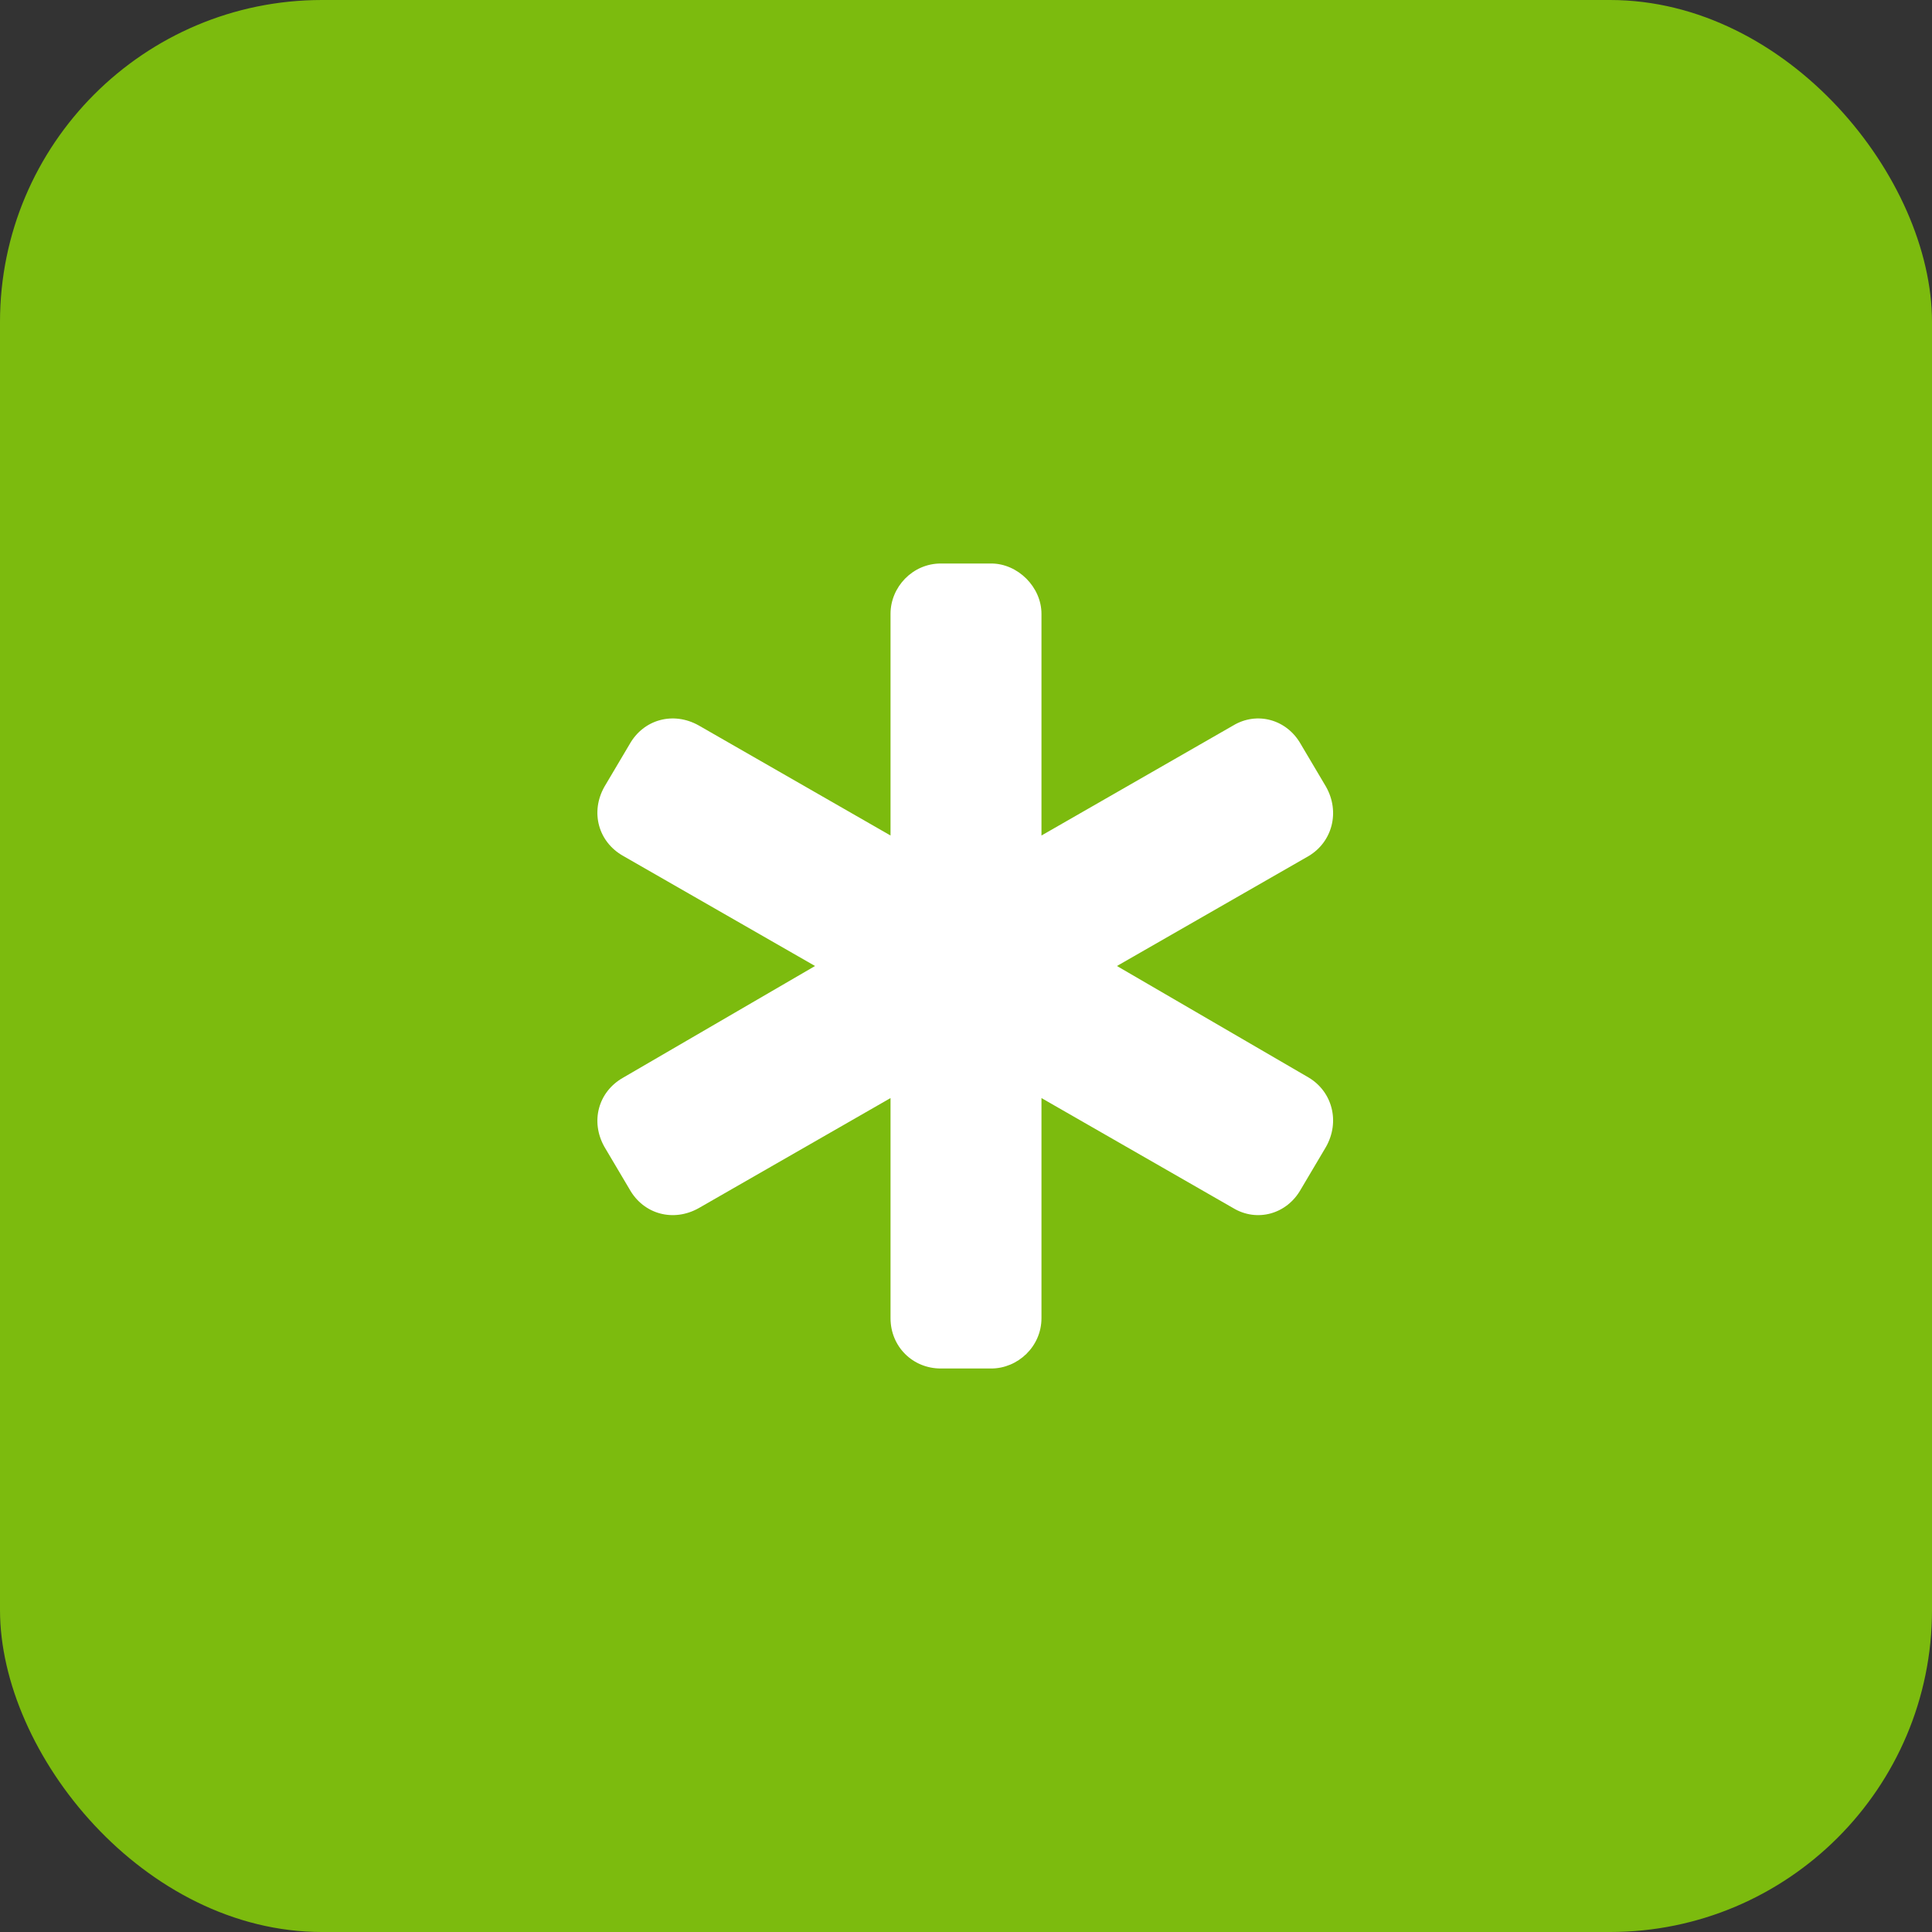 <svg width="48" height="48" viewBox="0 0 48 48" fill="none" xmlns="http://www.w3.org/2000/svg">
<rect x="0" y="0" width="48" height="48" fill="#333333" stroke="none"/>
<rect width="48" height="48" rx="8" fill="#7CBB0E"/>
<path d="M22.125 15.25C22.125 14.586 22.672 14 23.375 14H24.625C25.289 14 25.875 14.586 25.875 15.25V20.758L30.641 18.023C31.227 17.672 31.969 17.867 32.32 18.492L32.945 19.547C33.297 20.172 33.102 20.914 32.516 21.266L27.75 24L32.516 26.773C33.102 27.125 33.297 27.867 32.945 28.492L32.32 29.547C31.969 30.172 31.227 30.367 30.641 30.016L25.875 27.281V32.75C25.875 33.453 25.289 34 24.625 34H23.375C22.672 34 22.125 33.453 22.125 32.75V27.281L17.359 30.016C16.734 30.367 15.992 30.172 15.641 29.547L15.016 28.492C14.664 27.867 14.859 27.125 15.484 26.773L20.25 24L15.484 21.266C14.859 20.914 14.664 20.172 15.016 19.547L15.641 18.492C15.992 17.867 16.734 17.672 17.359 18.023L22.125 20.758V15.25Z" fill="white"/>
</svg>
